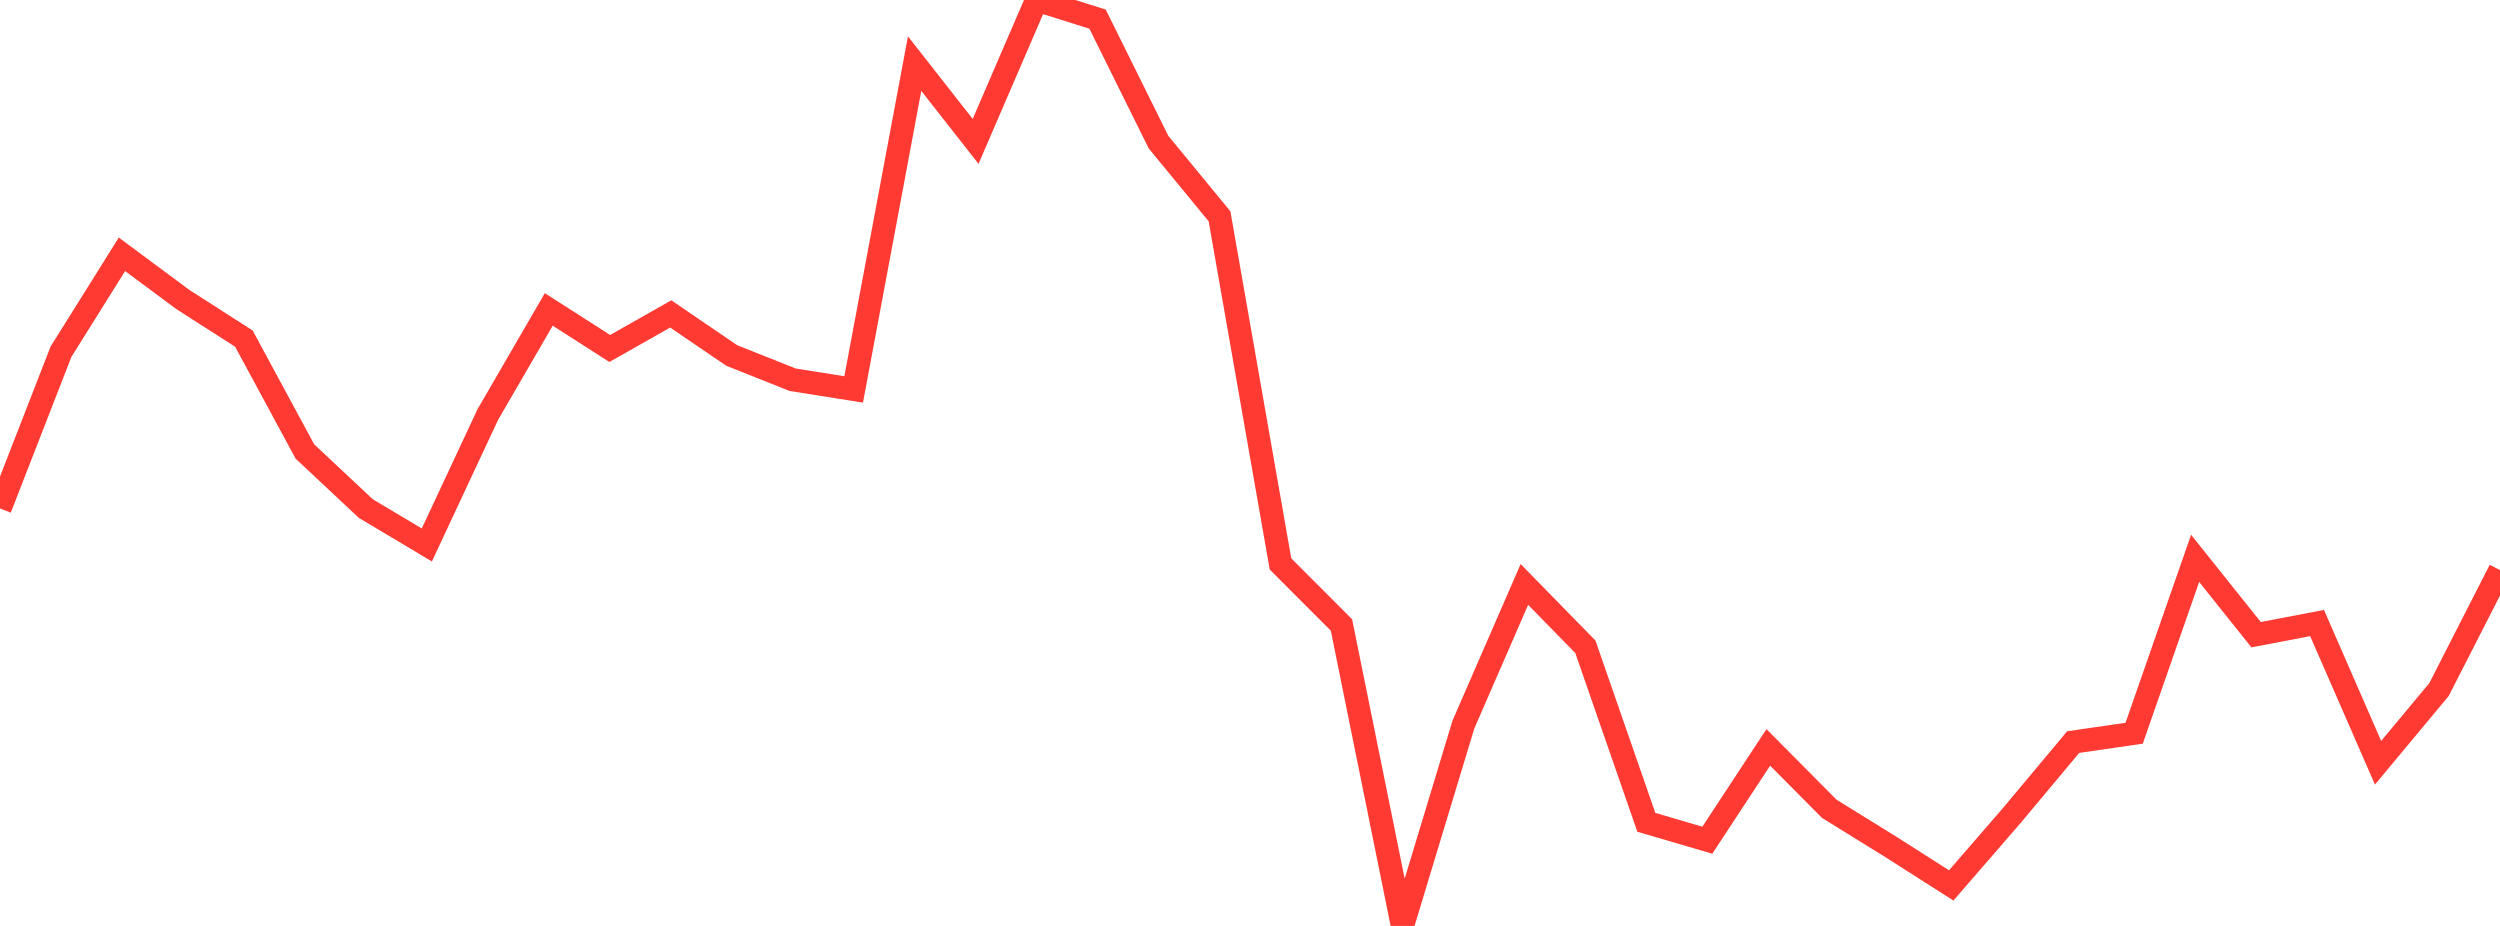 <?xml version="1.0" standalone="no"?>
<!DOCTYPE svg PUBLIC "-//W3C//DTD SVG 1.1//EN" "http://www.w3.org/Graphics/SVG/1.1/DTD/svg11.dtd">

<svg width="135" height="50" viewBox="0 0 135 50" preserveAspectRatio="none" 
  xmlns="http://www.w3.org/2000/svg"
  xmlns:xlink="http://www.w3.org/1999/xlink">


<polyline points="0.0, 27.457 3.293, 18.994 6.585, 13.733 9.878, 16.176 13.171, 18.286 16.463, 24.378 19.756, 27.464 23.049, 29.428 26.341, 22.386 29.634, 16.709 32.927, 18.818 36.22, 16.952 39.512, 19.195 42.805, 20.507 46.098, 21.029 49.39, 3.436 52.683, 7.635 55.976, 0.0 59.268, 1.032 62.561, 7.677 65.854, 11.68 69.146, 30.451 72.439, 33.749 75.732, 50.0 79.024, 39.127 82.317, 31.56 85.61, 34.927 88.902, 44.405 92.195, 45.372 95.488, 40.359 98.78, 43.675 102.073, 45.713 105.366, 47.813 108.659, 44.012 111.951, 40.073 115.244, 39.594 118.537, 30.151 121.829, 34.274 125.122, 33.644 128.415, 41.189 131.707, 37.235 135.0, 30.785" fill="none" stroke="#ff3a33" stroke-width="1.25"/>

</svg>
